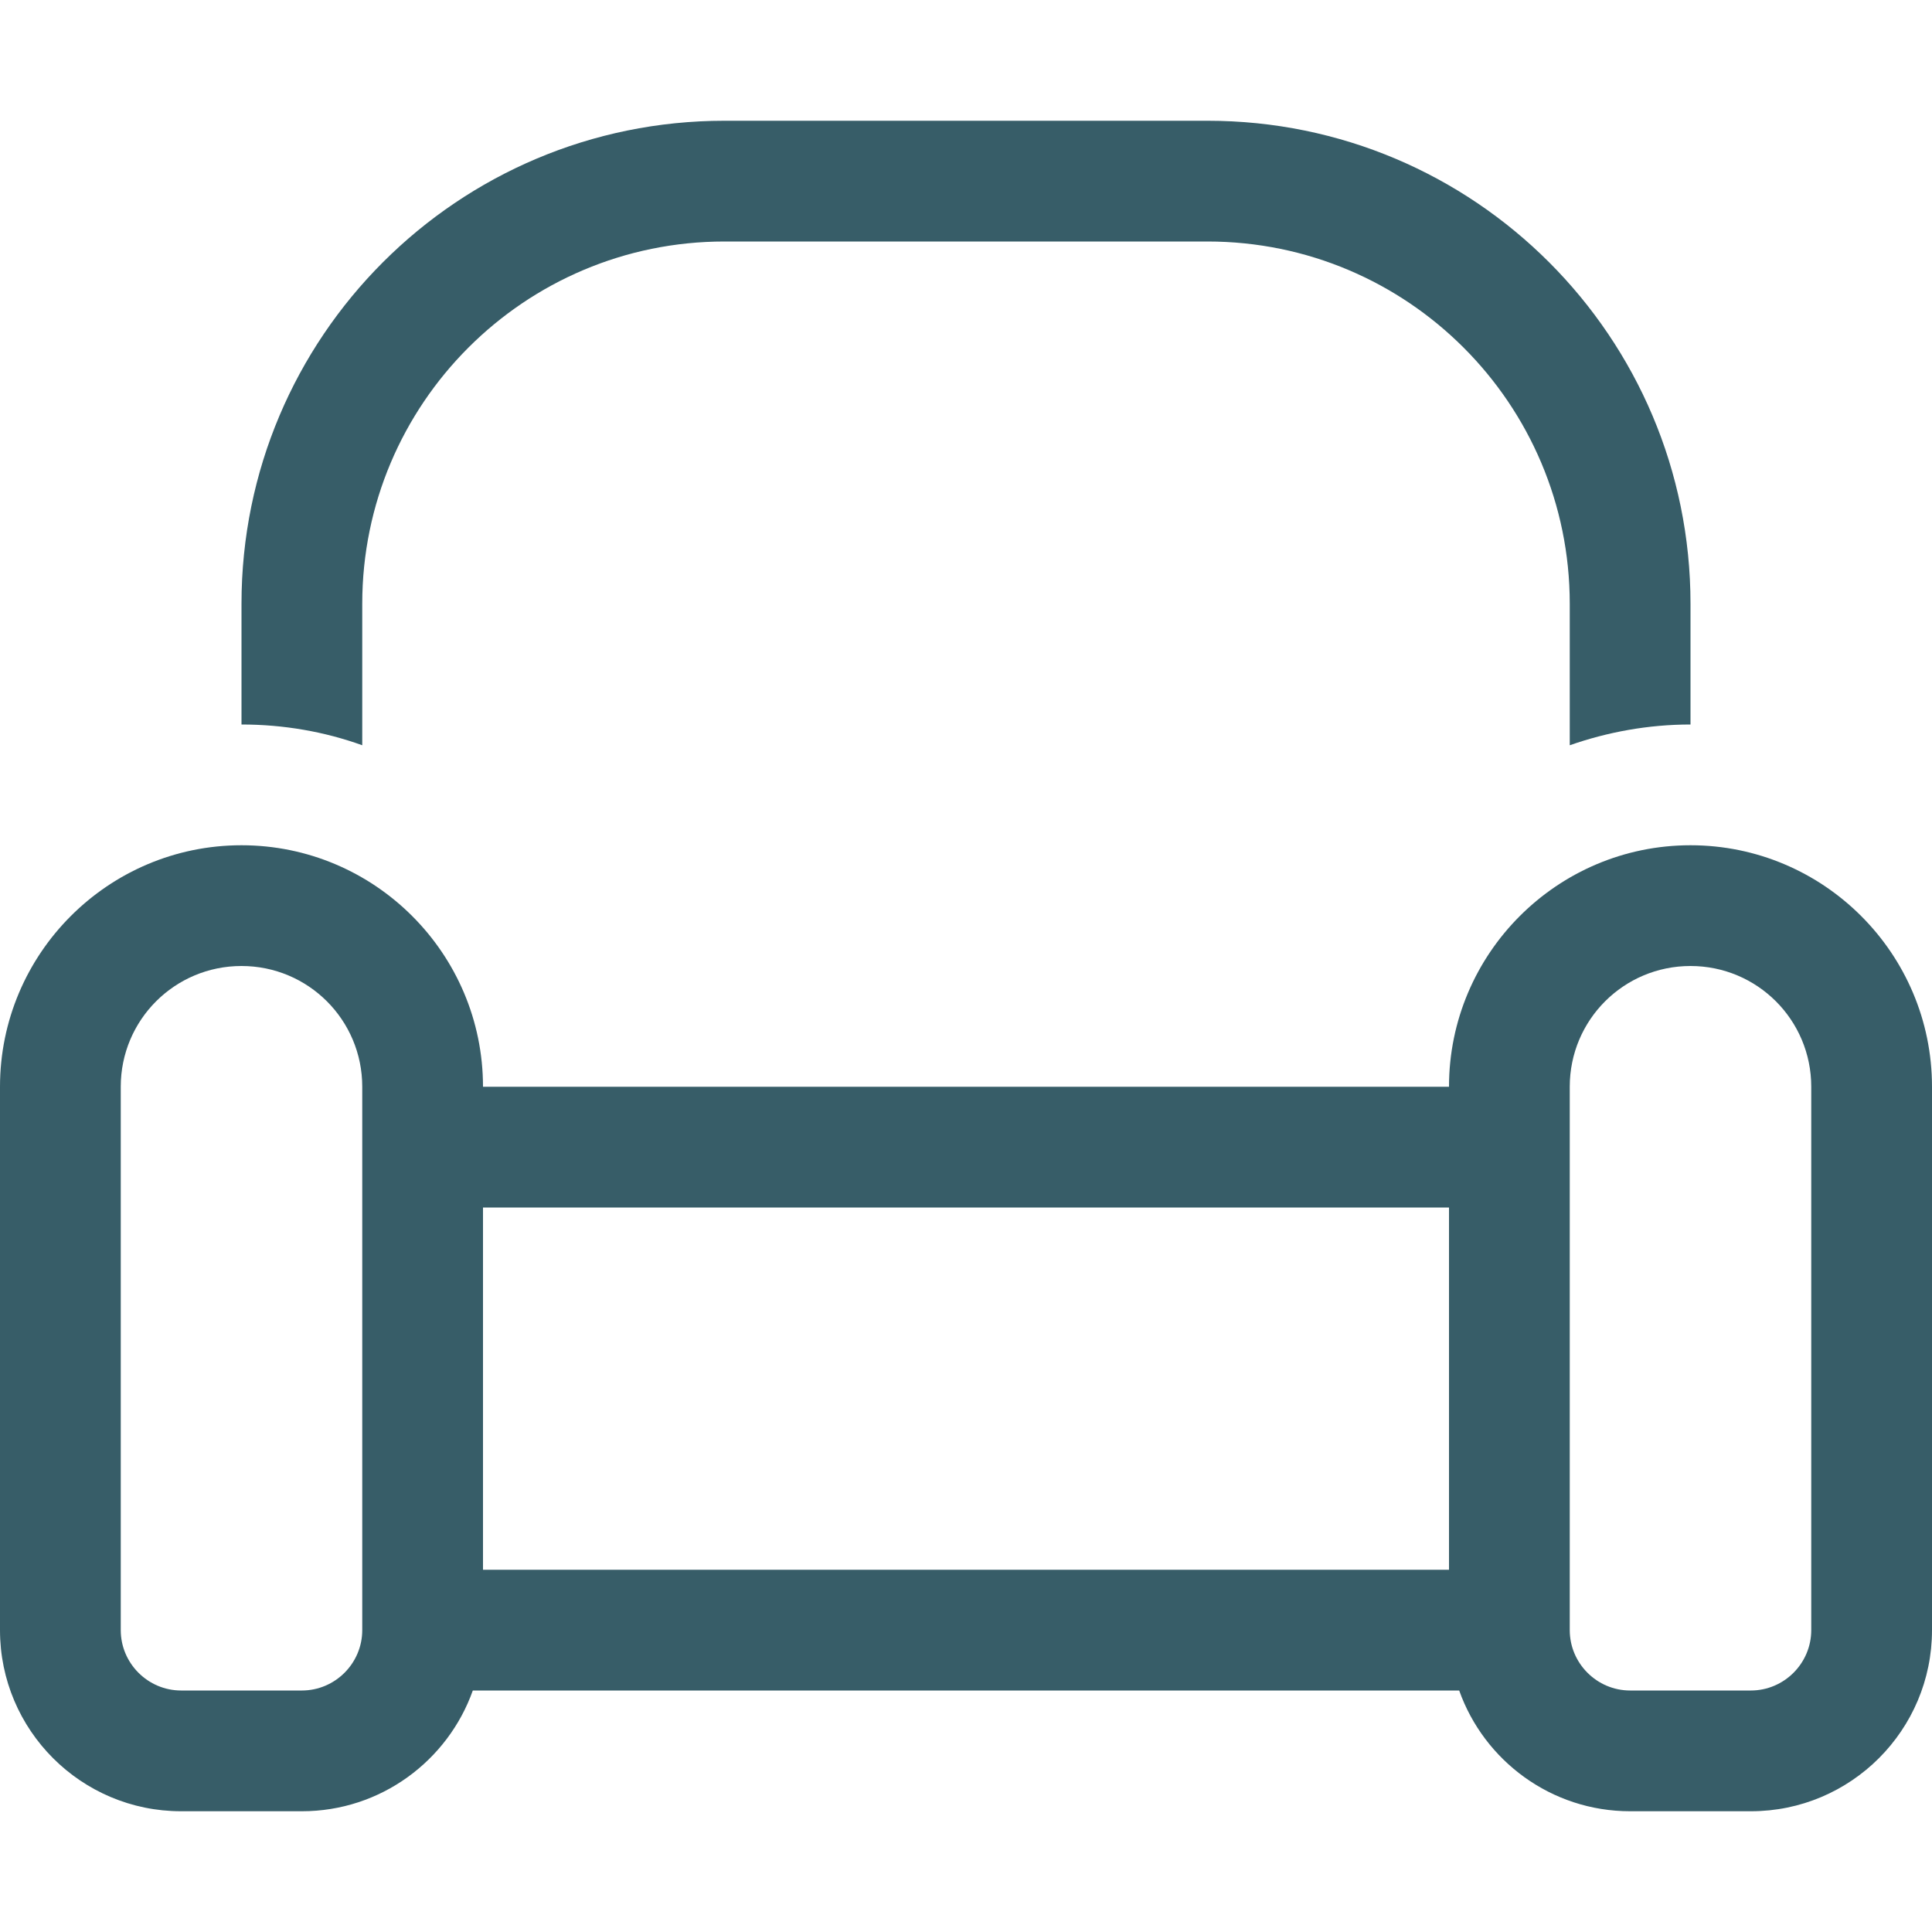 <?xml version="1.0" encoding="UTF-8"?> <svg xmlns="http://www.w3.org/2000/svg" width="512" height="512" viewBox="0 0 512 512" fill="none"><path d="M320 64C373 64 416 107 416 160V197.5C426 194 436.8 192 448 192V160C448 89.3 390.7 32 320 32H192C121.3 32 64 89.3 64 160V192C75.2 192 86 193.9 96 197.5V160C96 107 139 64 192 64H320ZM96 320V416V432C96 440.8 88.8 448 80 448H48C39.2 448 32 440.8 32 432V288C32 270.3 46.3 256 64 256C81.7 256 96 270.3 96 288V320ZM80 480C100.9 480 118.7 466.6 125.3 448H386.7C393.3 466.6 411.1 480 432 480H464C490.5 480 512 458.5 512 432V288C512 252.7 483.3 224 448 224C412.7 224 384 252.7 384 288H128C128 252.7 99.3 224 64 224C28.7 224 0 252.7 0 288V432C0 458.5 21.5 480 48 480H80ZM128 416V320H384V416H128ZM416 432V416V320V288C416 270.3 430.3 256 448 256C465.7 256 480 270.3 480 288V432C480 440.8 472.8 448 464 448H432C423.2 448 416 440.8 416 432Z" fill="#375D68"></path></svg> 